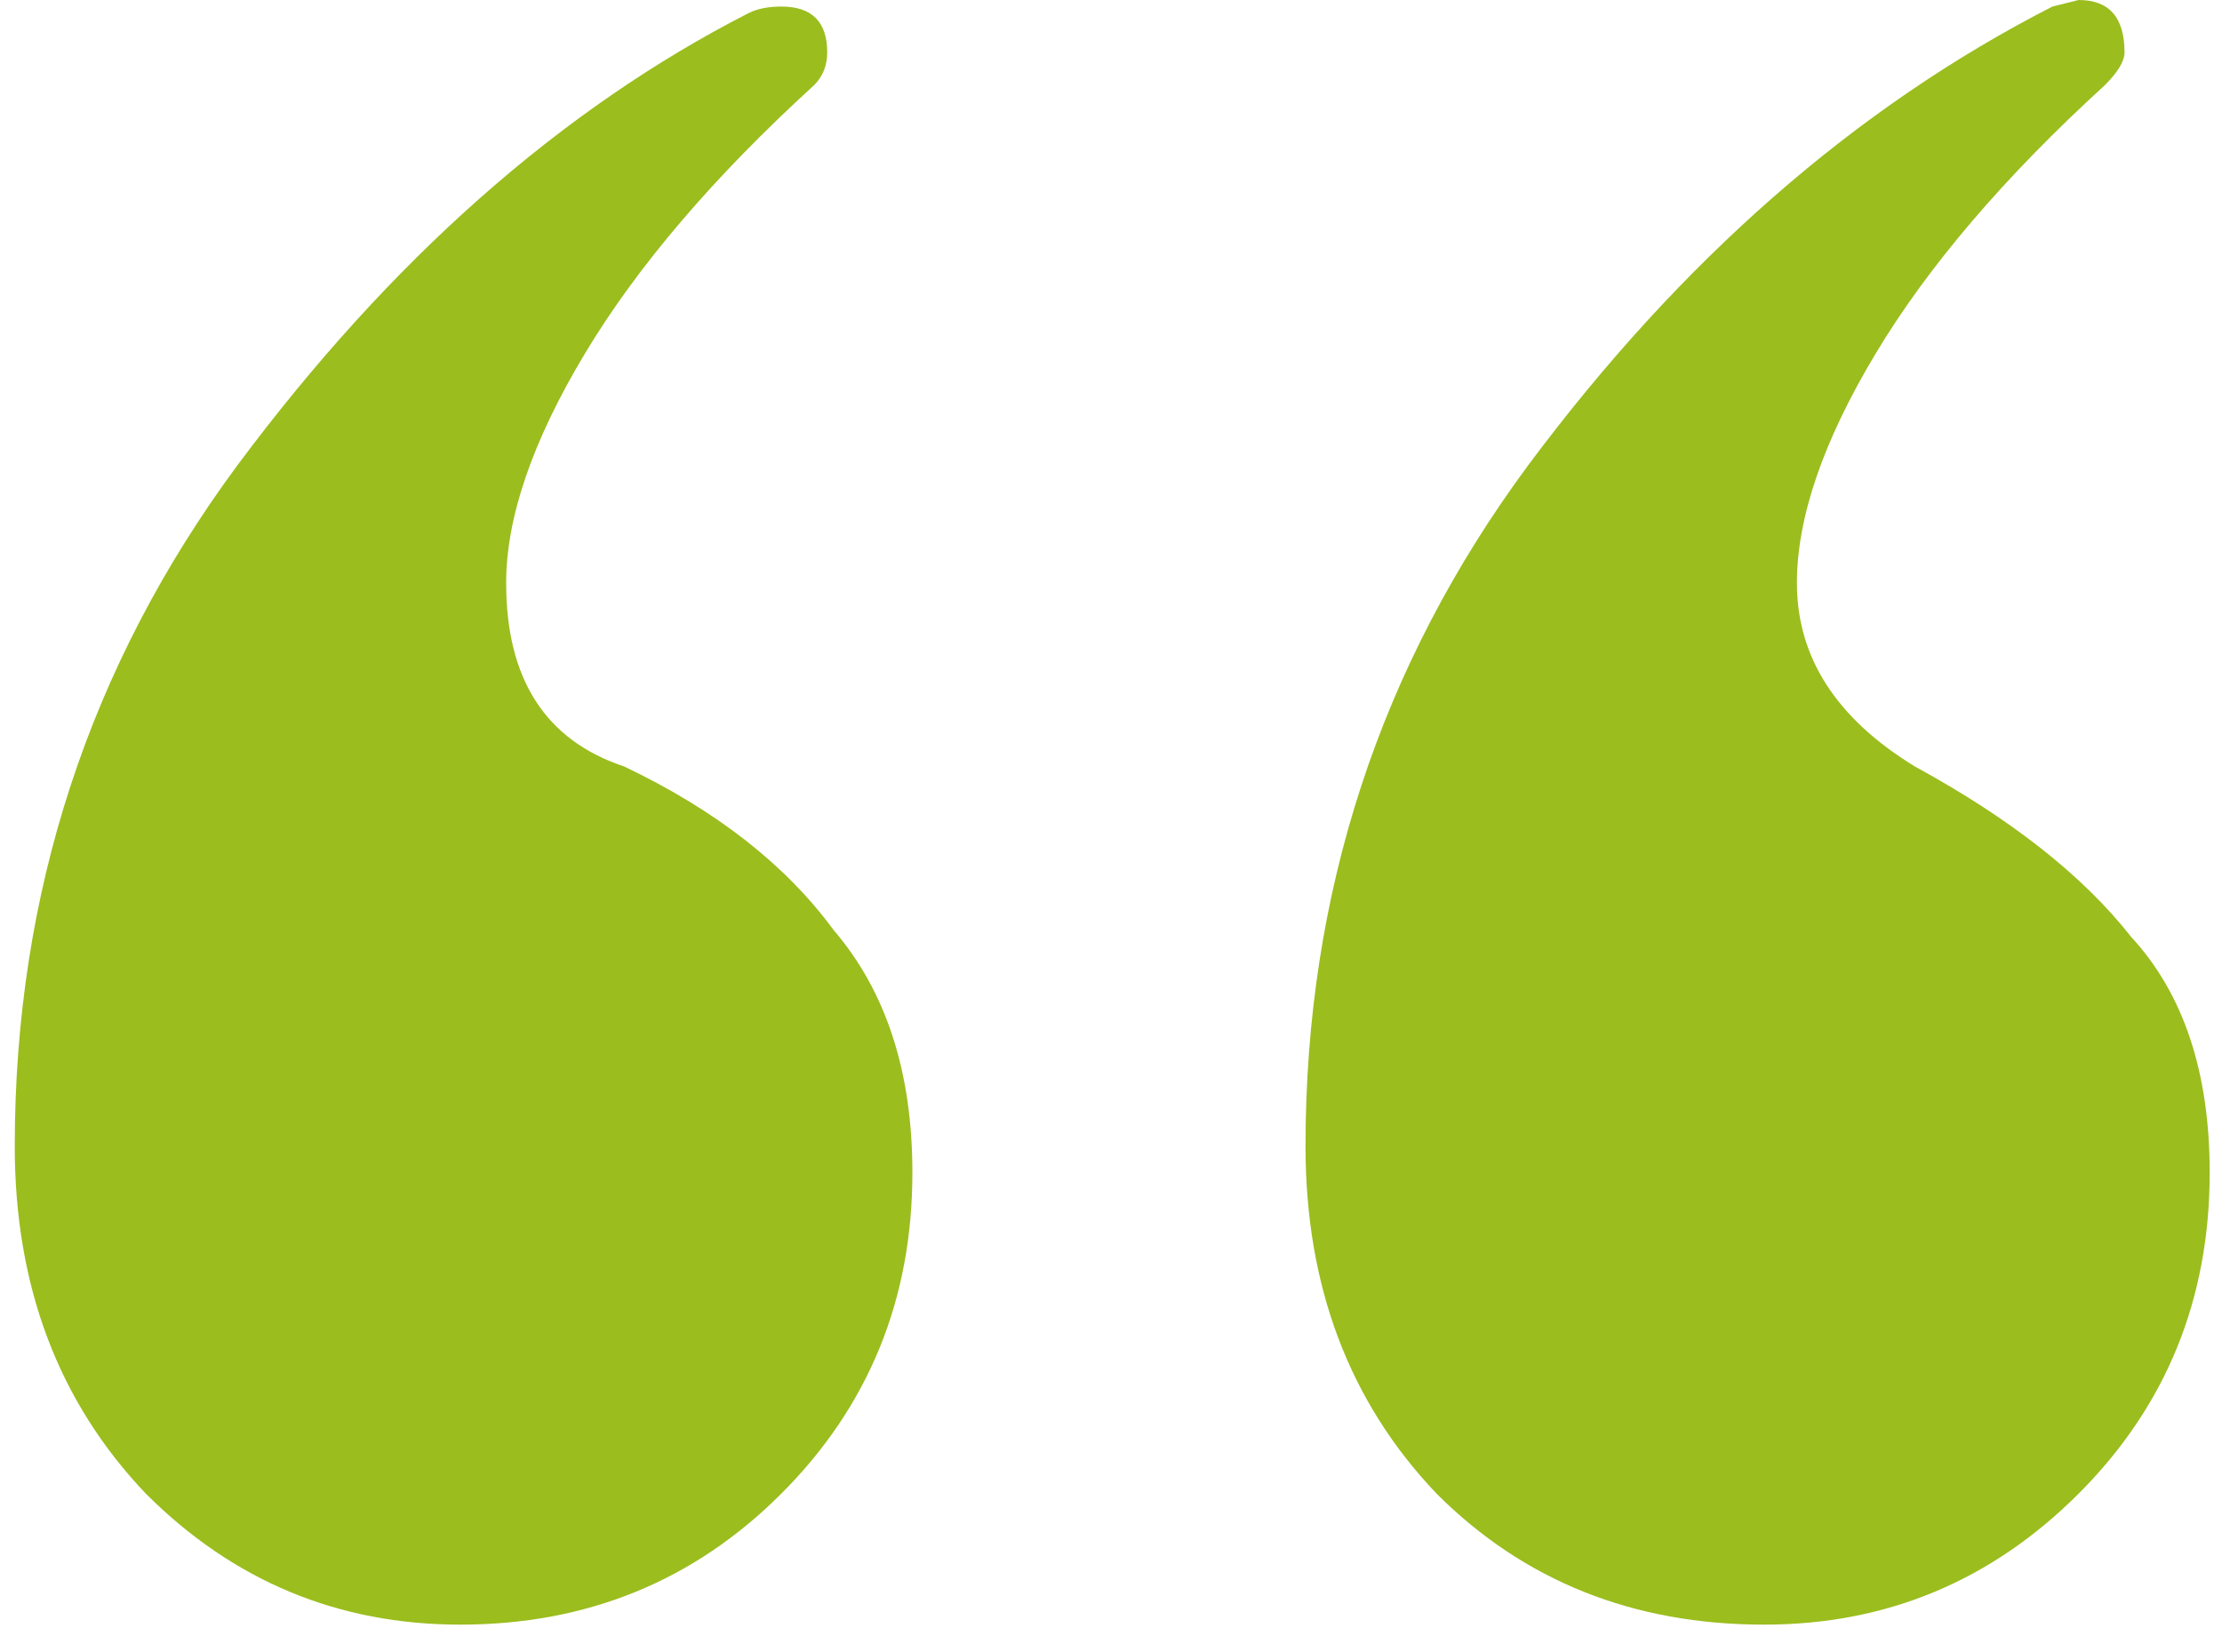<svg xmlns="http://www.w3.org/2000/svg" width="78" height="58" viewBox="0 0 78 58" fill="none"><path d="M61.928 57.04C57.328 57.04 53.494 55.507 50.428 52.44C47.361 49.22 45.828 45.157 45.828 40.25C45.828 31.357 48.434 23.383 53.648 16.33C59.014 9.123 65.148 3.757 72.048 0.23L72.968 0C74.041 0 74.578 0.613 74.578 1.84C74.578 2.147 74.348 2.53 73.888 2.99C70.361 6.21 67.678 9.353 65.838 12.42C63.998 15.487 63.078 18.17 63.078 20.47C63.078 23.077 64.458 25.223 67.218 26.91C70.591 28.75 73.121 30.743 74.808 32.89C76.648 34.883 77.568 37.643 77.568 41.17C77.568 45.617 76.034 49.373 72.968 52.44C69.901 55.507 66.221 57.04 61.928 57.04ZM16.158 57.04C11.864 57.04 8.184 55.507 5.118 52.44C2.051 49.22 0.518 45.157 0.518 40.25C0.518 31.357 3.124 23.383 8.338 16.33C13.704 9.123 19.684 3.833 26.278 0.46C26.584 0.307 26.968 0.23 27.428 0.23C28.501 0.23 29.038 0.767 29.038 1.84C29.038 2.3 28.884 2.683 28.578 2.99C25.051 6.21 22.368 9.353 20.528 12.42C18.688 15.487 17.768 18.17 17.768 20.47C17.768 23.843 19.148 25.99 21.908 26.91C25.128 28.443 27.581 30.36 29.268 32.66C31.108 34.807 32.028 37.643 32.028 41.17C32.028 45.617 30.494 49.373 27.428 52.44C24.361 55.507 20.604 57.04 16.158 57.04Z" fill="#9BBD1E"></path></svg>